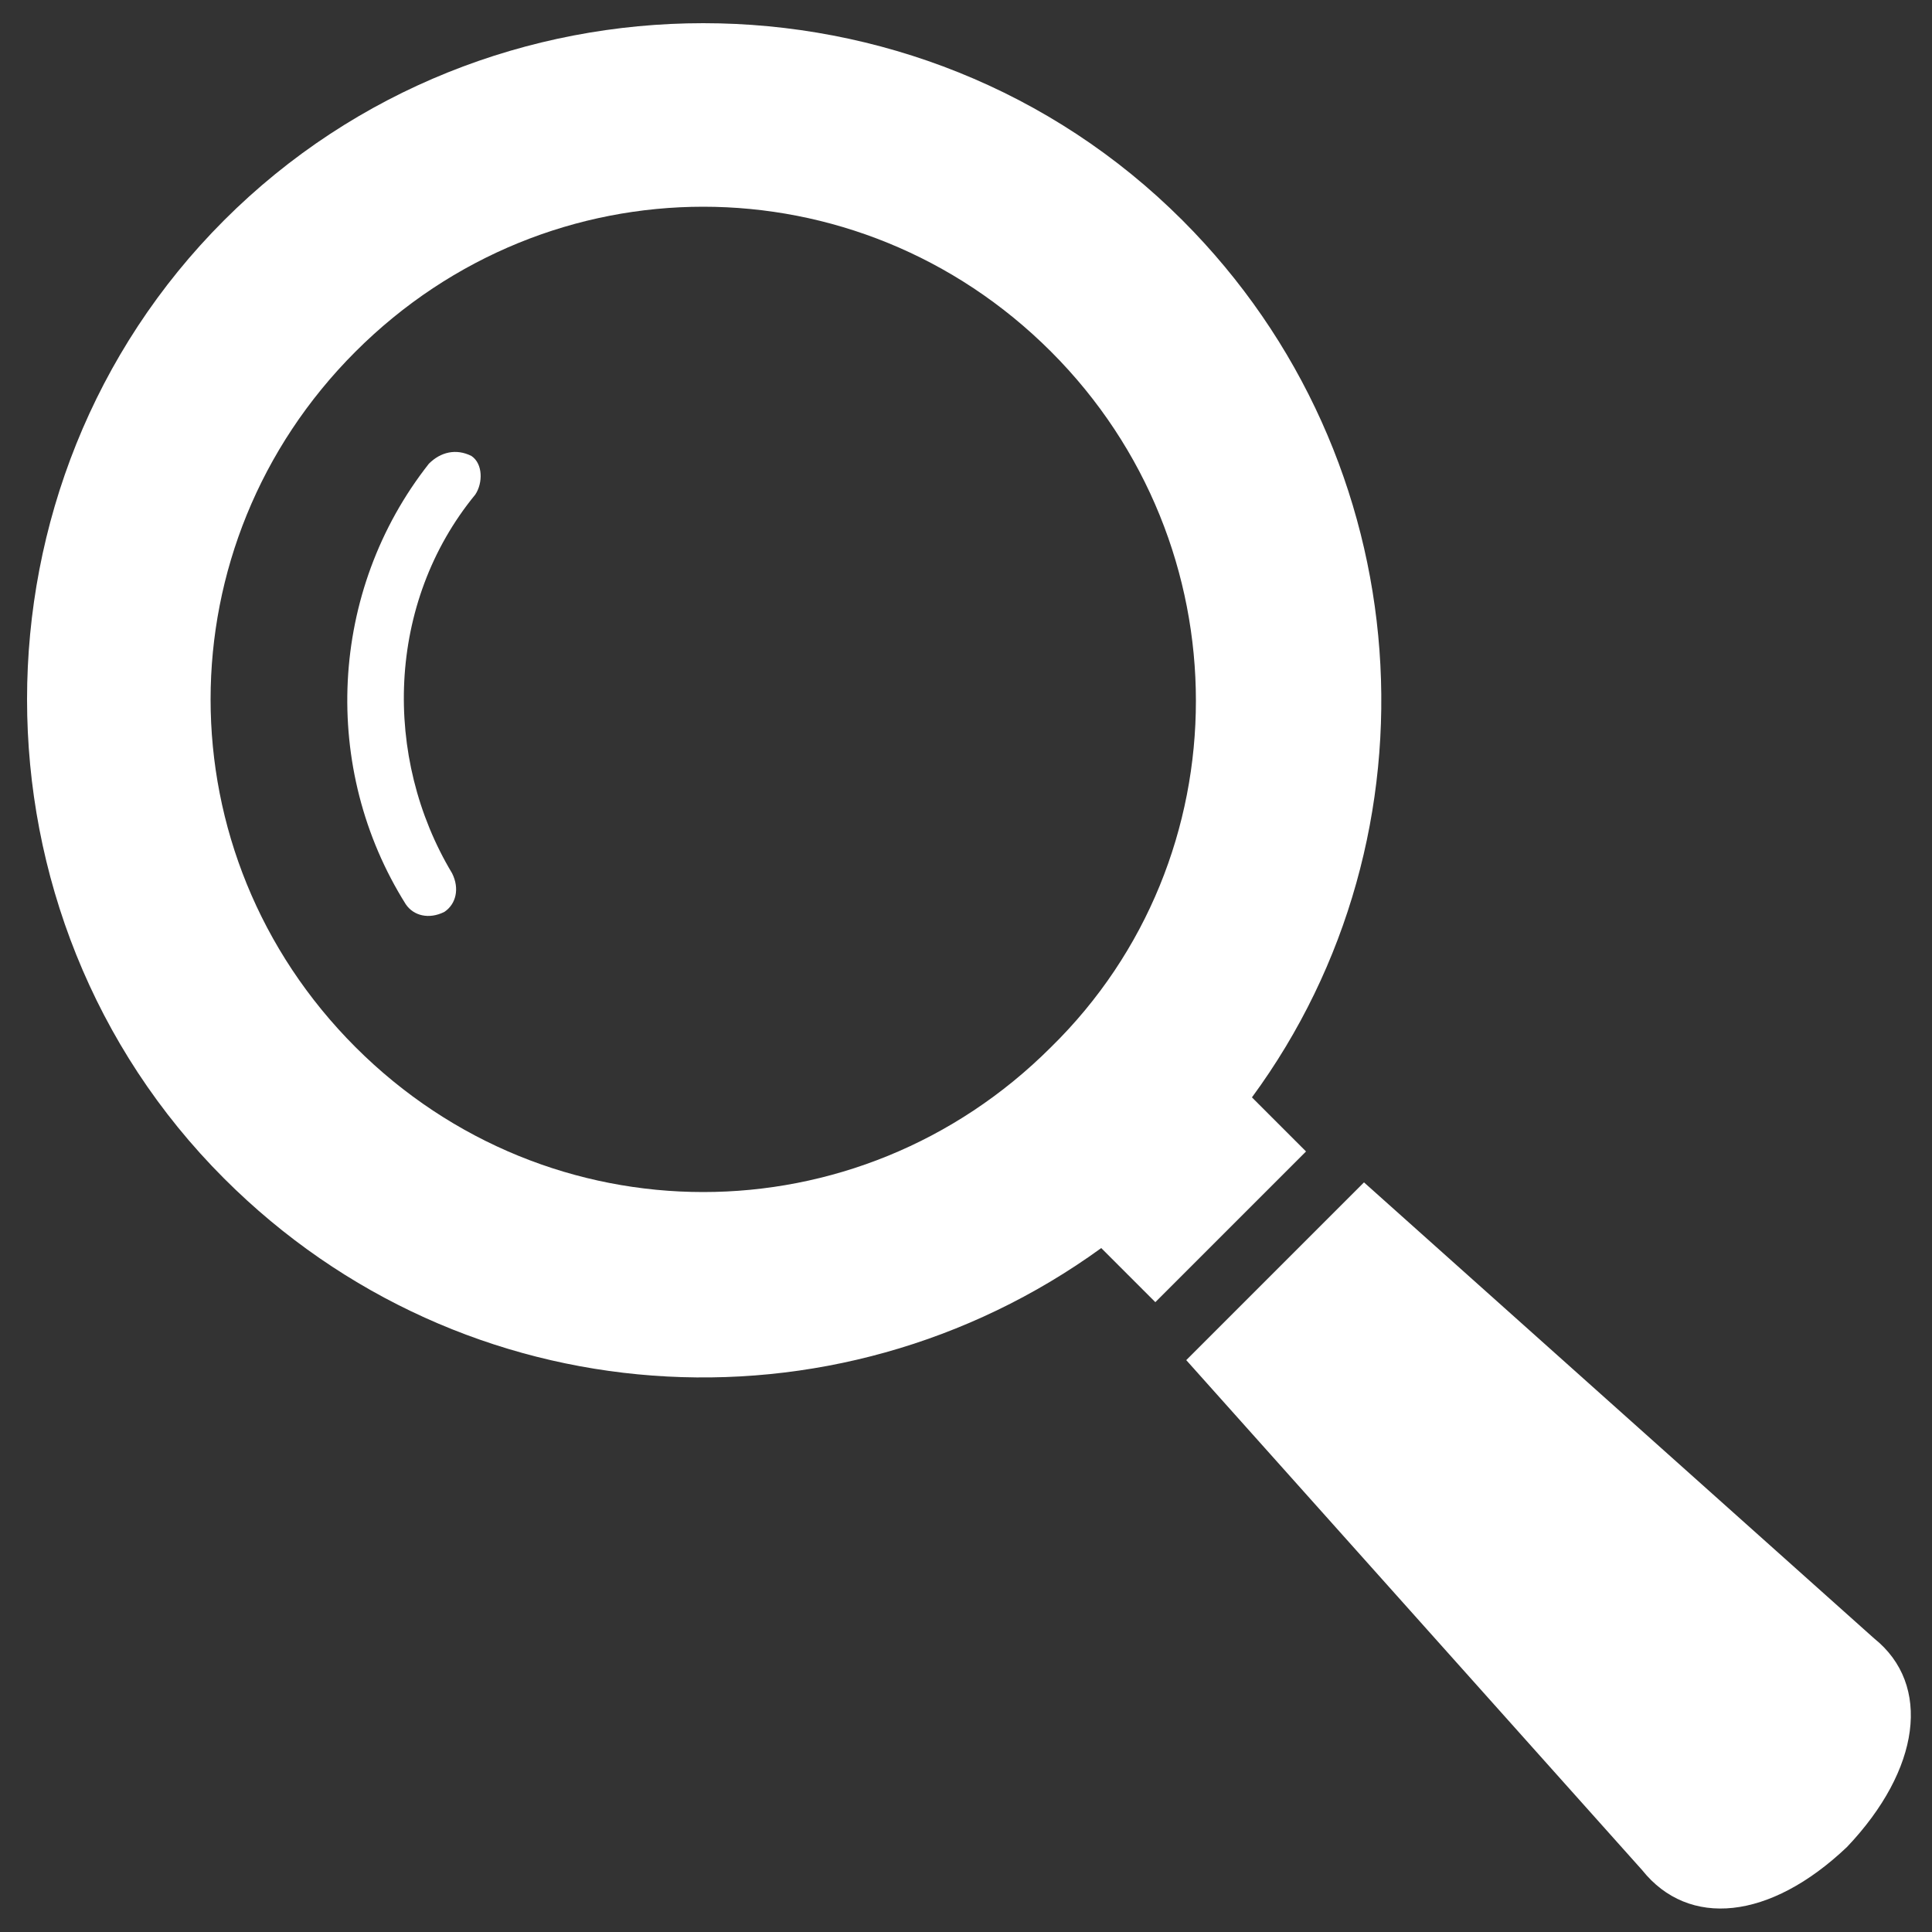 <?xml version="1.0" encoding="utf-8"?>
<!-- Generator: Adobe Illustrator 22.0.1, SVG Export Plug-In . SVG Version: 6.00 Build 0)  -->
<svg version="1.2" baseProfile="tiny" id="レイヤー_1"
	 xmlns="http://www.w3.org/2000/svg" xmlns:xlink="http://www.w3.org/1999/xlink" x="0px" y="0px" viewBox="0 0 50 50"
	 xml:space="preserve">
<rect x="0" y="0" width="50" height="50" fill="#333333" stroke="none"/>
<g>
	<path fill="#FFFFFF" d="M32.4,28.4c5-6.8,4.4-16.5-1.8-22.7c-6.8-6.8-18-6.8-24.8,0c-6.8,6.8-6.8,18,0,24.8
		c6.2,6.2,15.8,6.8,22.7,1.8l1.4,1.4l3.9-3.9L32.4,28.4z M27.2,27.1c-5,5-13,5-18,0c-5-5-5-13,0-18c5-5,13-5,18,0
		C32.2,14.1,32.2,22.2,27.2,27.1z"/>
	<path fill="#FFFFFF" d="M11.1,12c-2.6,3.3-2.8,7.9-0.6,11.4c0.2,0.3,0.6,0.4,1,0.2c0.3-0.2,0.4-0.6,0.2-1v0c-1.8-3-1.7-7,0.6-9.8
		c0.2-0.3,0.2-0.8-0.1-1C11.8,11.6,11.4,11.7,11.1,12z"/>
	<path fill="#FFFFFF" d="M48.5,42.4L35.3,30.6l-4.6,4.6l11.8,13.2c1.2,1.5,3.3,1.3,5.3-0.6C49.7,45.8,50,43.6,48.5,42.4z"/>
</g>
</svg>
